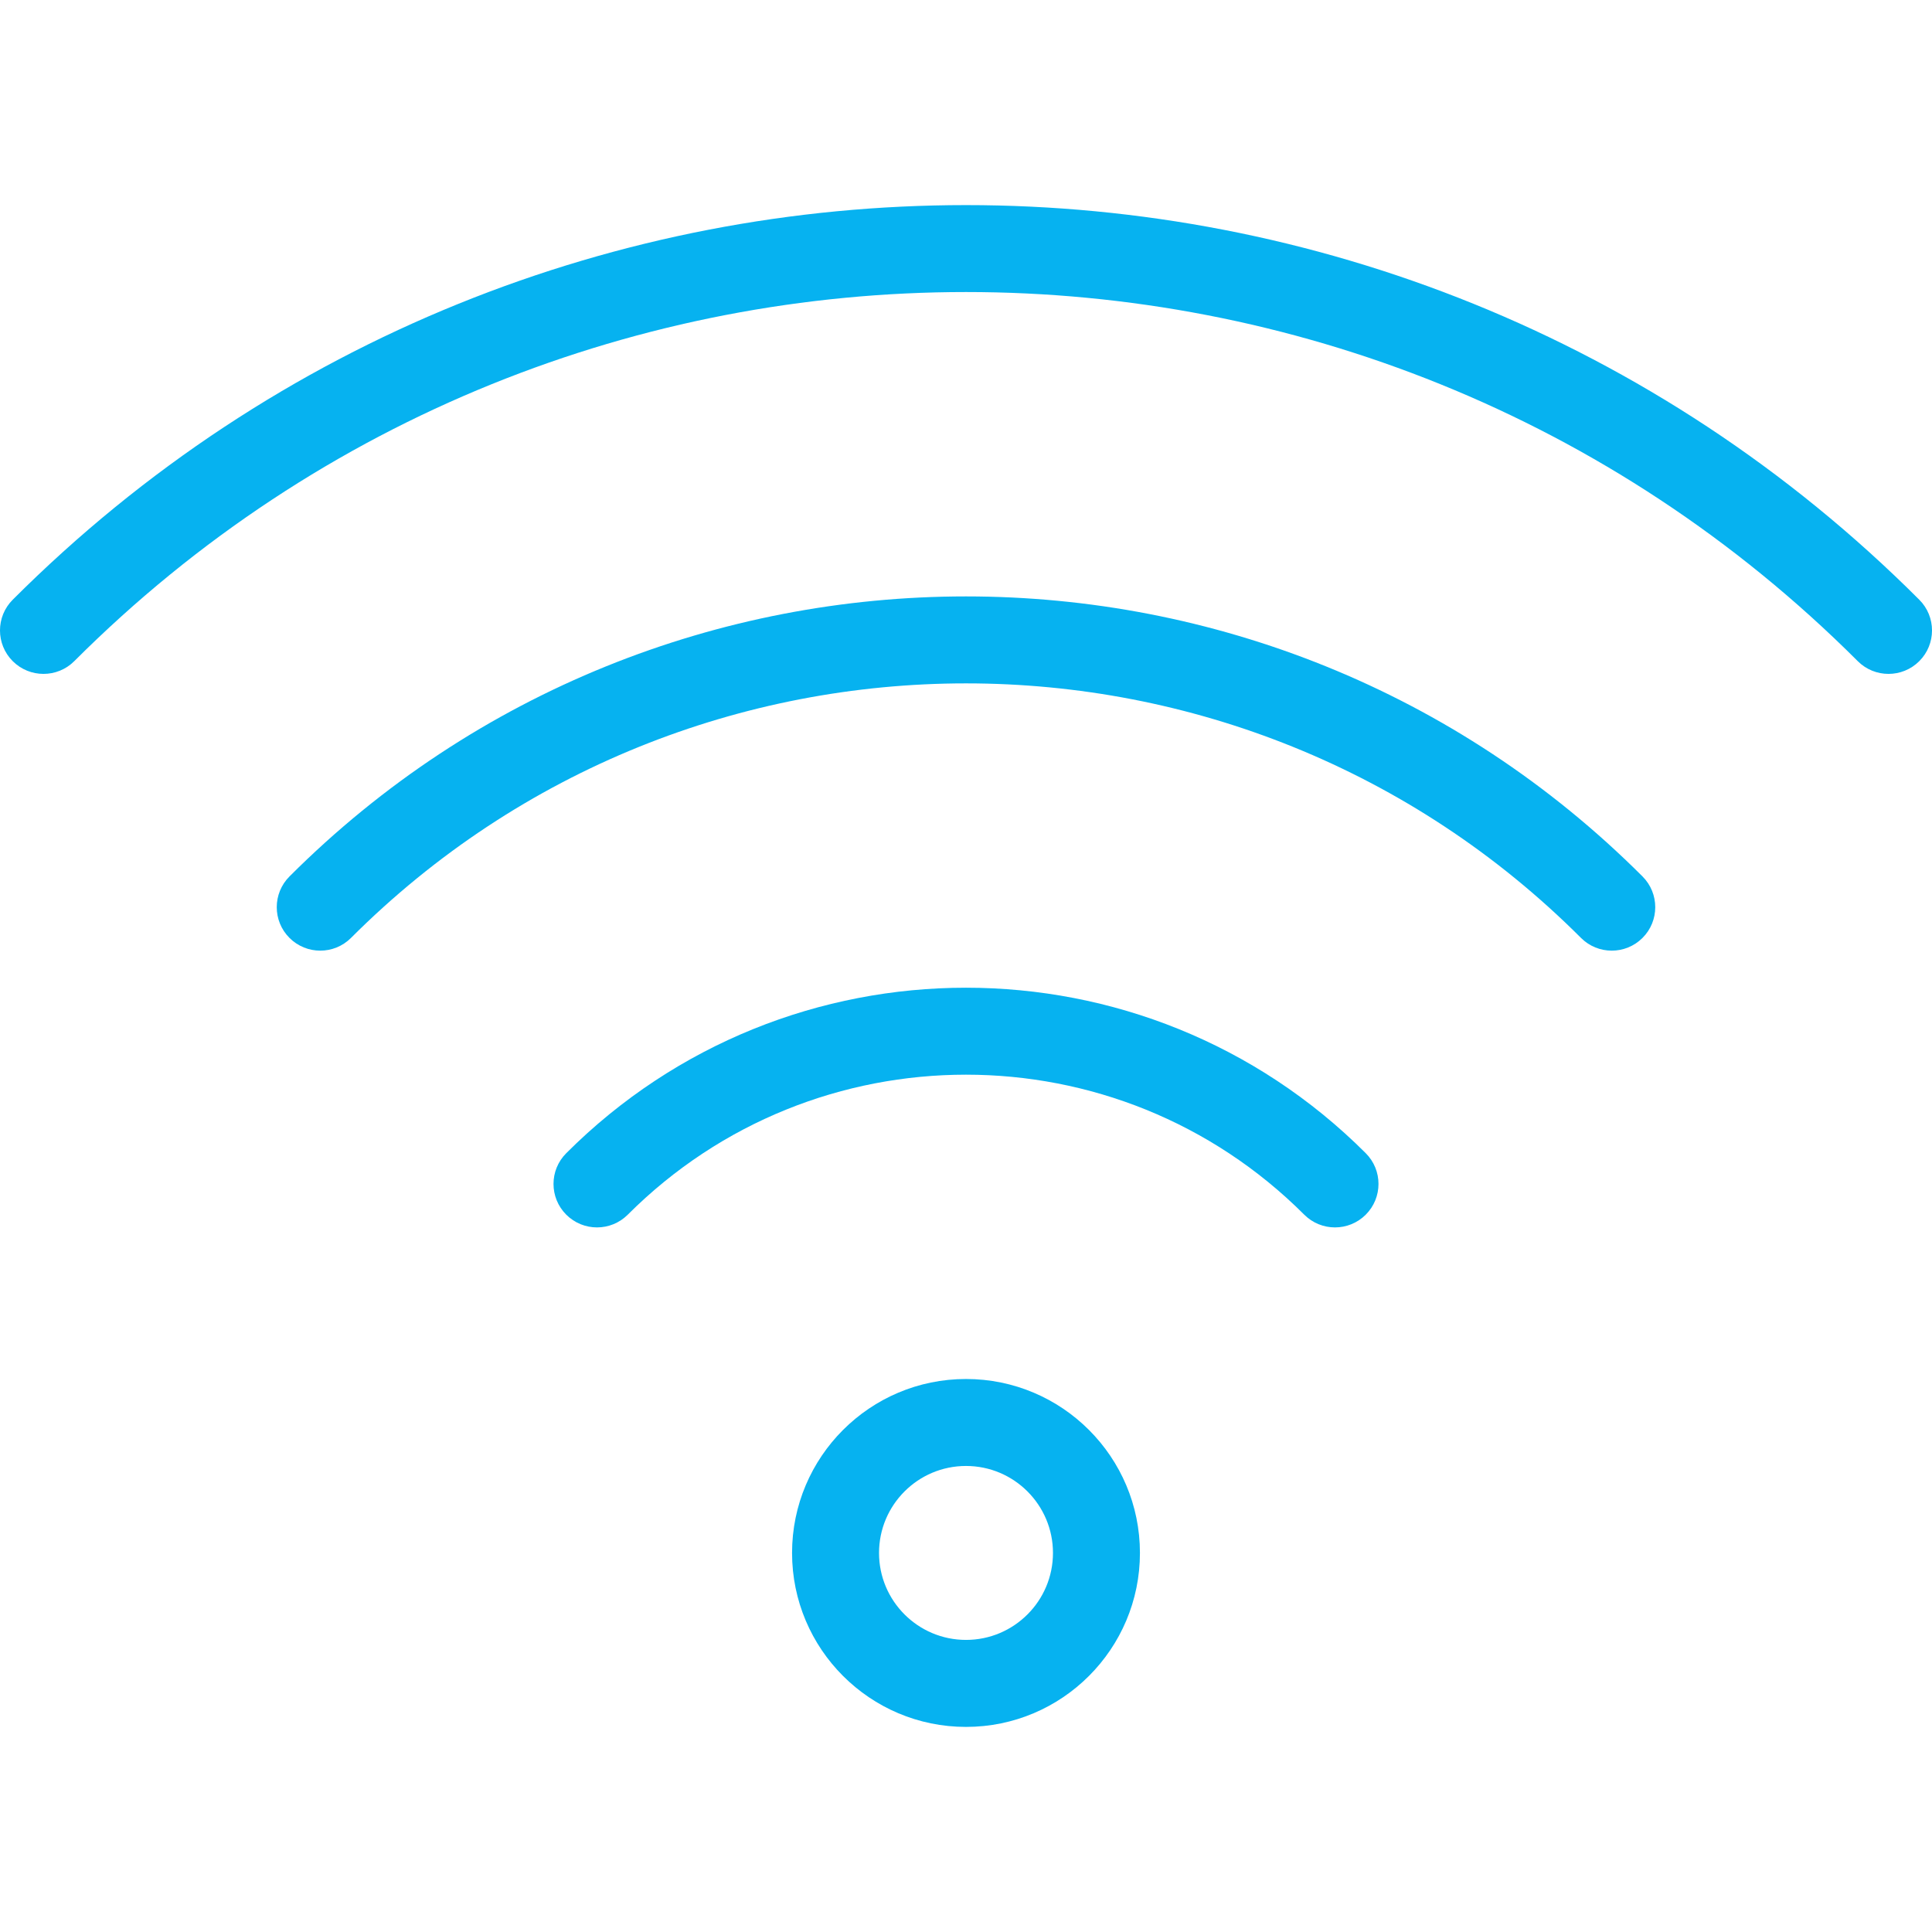 <?xml version="1.0" encoding="UTF-8"?>
<svg xmlns="http://www.w3.org/2000/svg" width="64" height="64" viewBox="0 0 64 64" fill="none">
  <g id="ICONS / wifi" clip-path="url(#clip0_4576_373)">
    <path id="Vector" fill-rule="evenodd" clip-rule="evenodd" d="M32 45.681C28.819 45.681 26.238 48.262 26.238 51.443C26.238 54.624 28.819 57.206 32 57.206C35.181 57.206 37.762 54.624 37.762 51.443C37.762 48.262 35.181 45.681 32 45.681ZM32 48.562C33.59 48.562 34.881 49.853 34.881 51.443C34.881 53.033 33.59 54.324 32 54.324C30.41 54.324 29.119 53.033 29.119 51.443C29.119 49.853 30.41 48.562 32 48.562ZM20.795 40.238C26.98 34.054 37.02 34.054 43.205 40.238C43.767 40.8 44.68 40.8 45.242 40.238C45.805 39.676 45.805 38.763 45.242 38.201C37.934 30.892 26.066 30.892 18.758 38.201C18.195 38.763 18.195 39.676 18.758 40.238C19.32 40.8 20.233 40.8 20.795 40.238ZM11.627 31.07C22.871 19.827 41.129 19.827 52.373 31.07C52.934 31.632 53.848 31.632 54.41 31.07C54.973 30.509 54.973 29.595 54.41 29.033C42.042 16.665 21.958 16.665 9.59 29.033C9.027 29.595 9.027 30.509 9.59 31.07C10.152 31.632 11.066 31.632 11.627 31.07ZM2.46 21.902C18.764 5.598 45.236 5.598 61.541 21.902C62.102 22.464 63.016 22.464 63.578 21.902C64.141 21.341 64.141 20.427 63.578 19.866C46.15 2.437 17.851 2.437 0.422 19.866C-0.141 20.427 -0.141 21.341 0.422 21.902C0.984 22.464 1.898 22.464 2.46 21.902Z" fill="#06B2F0"></path>
  </g>
  <defs>
    <clipPath id="clip0_4576_373">
      <rect width="64" height="64" fill="white"></rect>
    </clipPath>
  </defs>
</svg>
